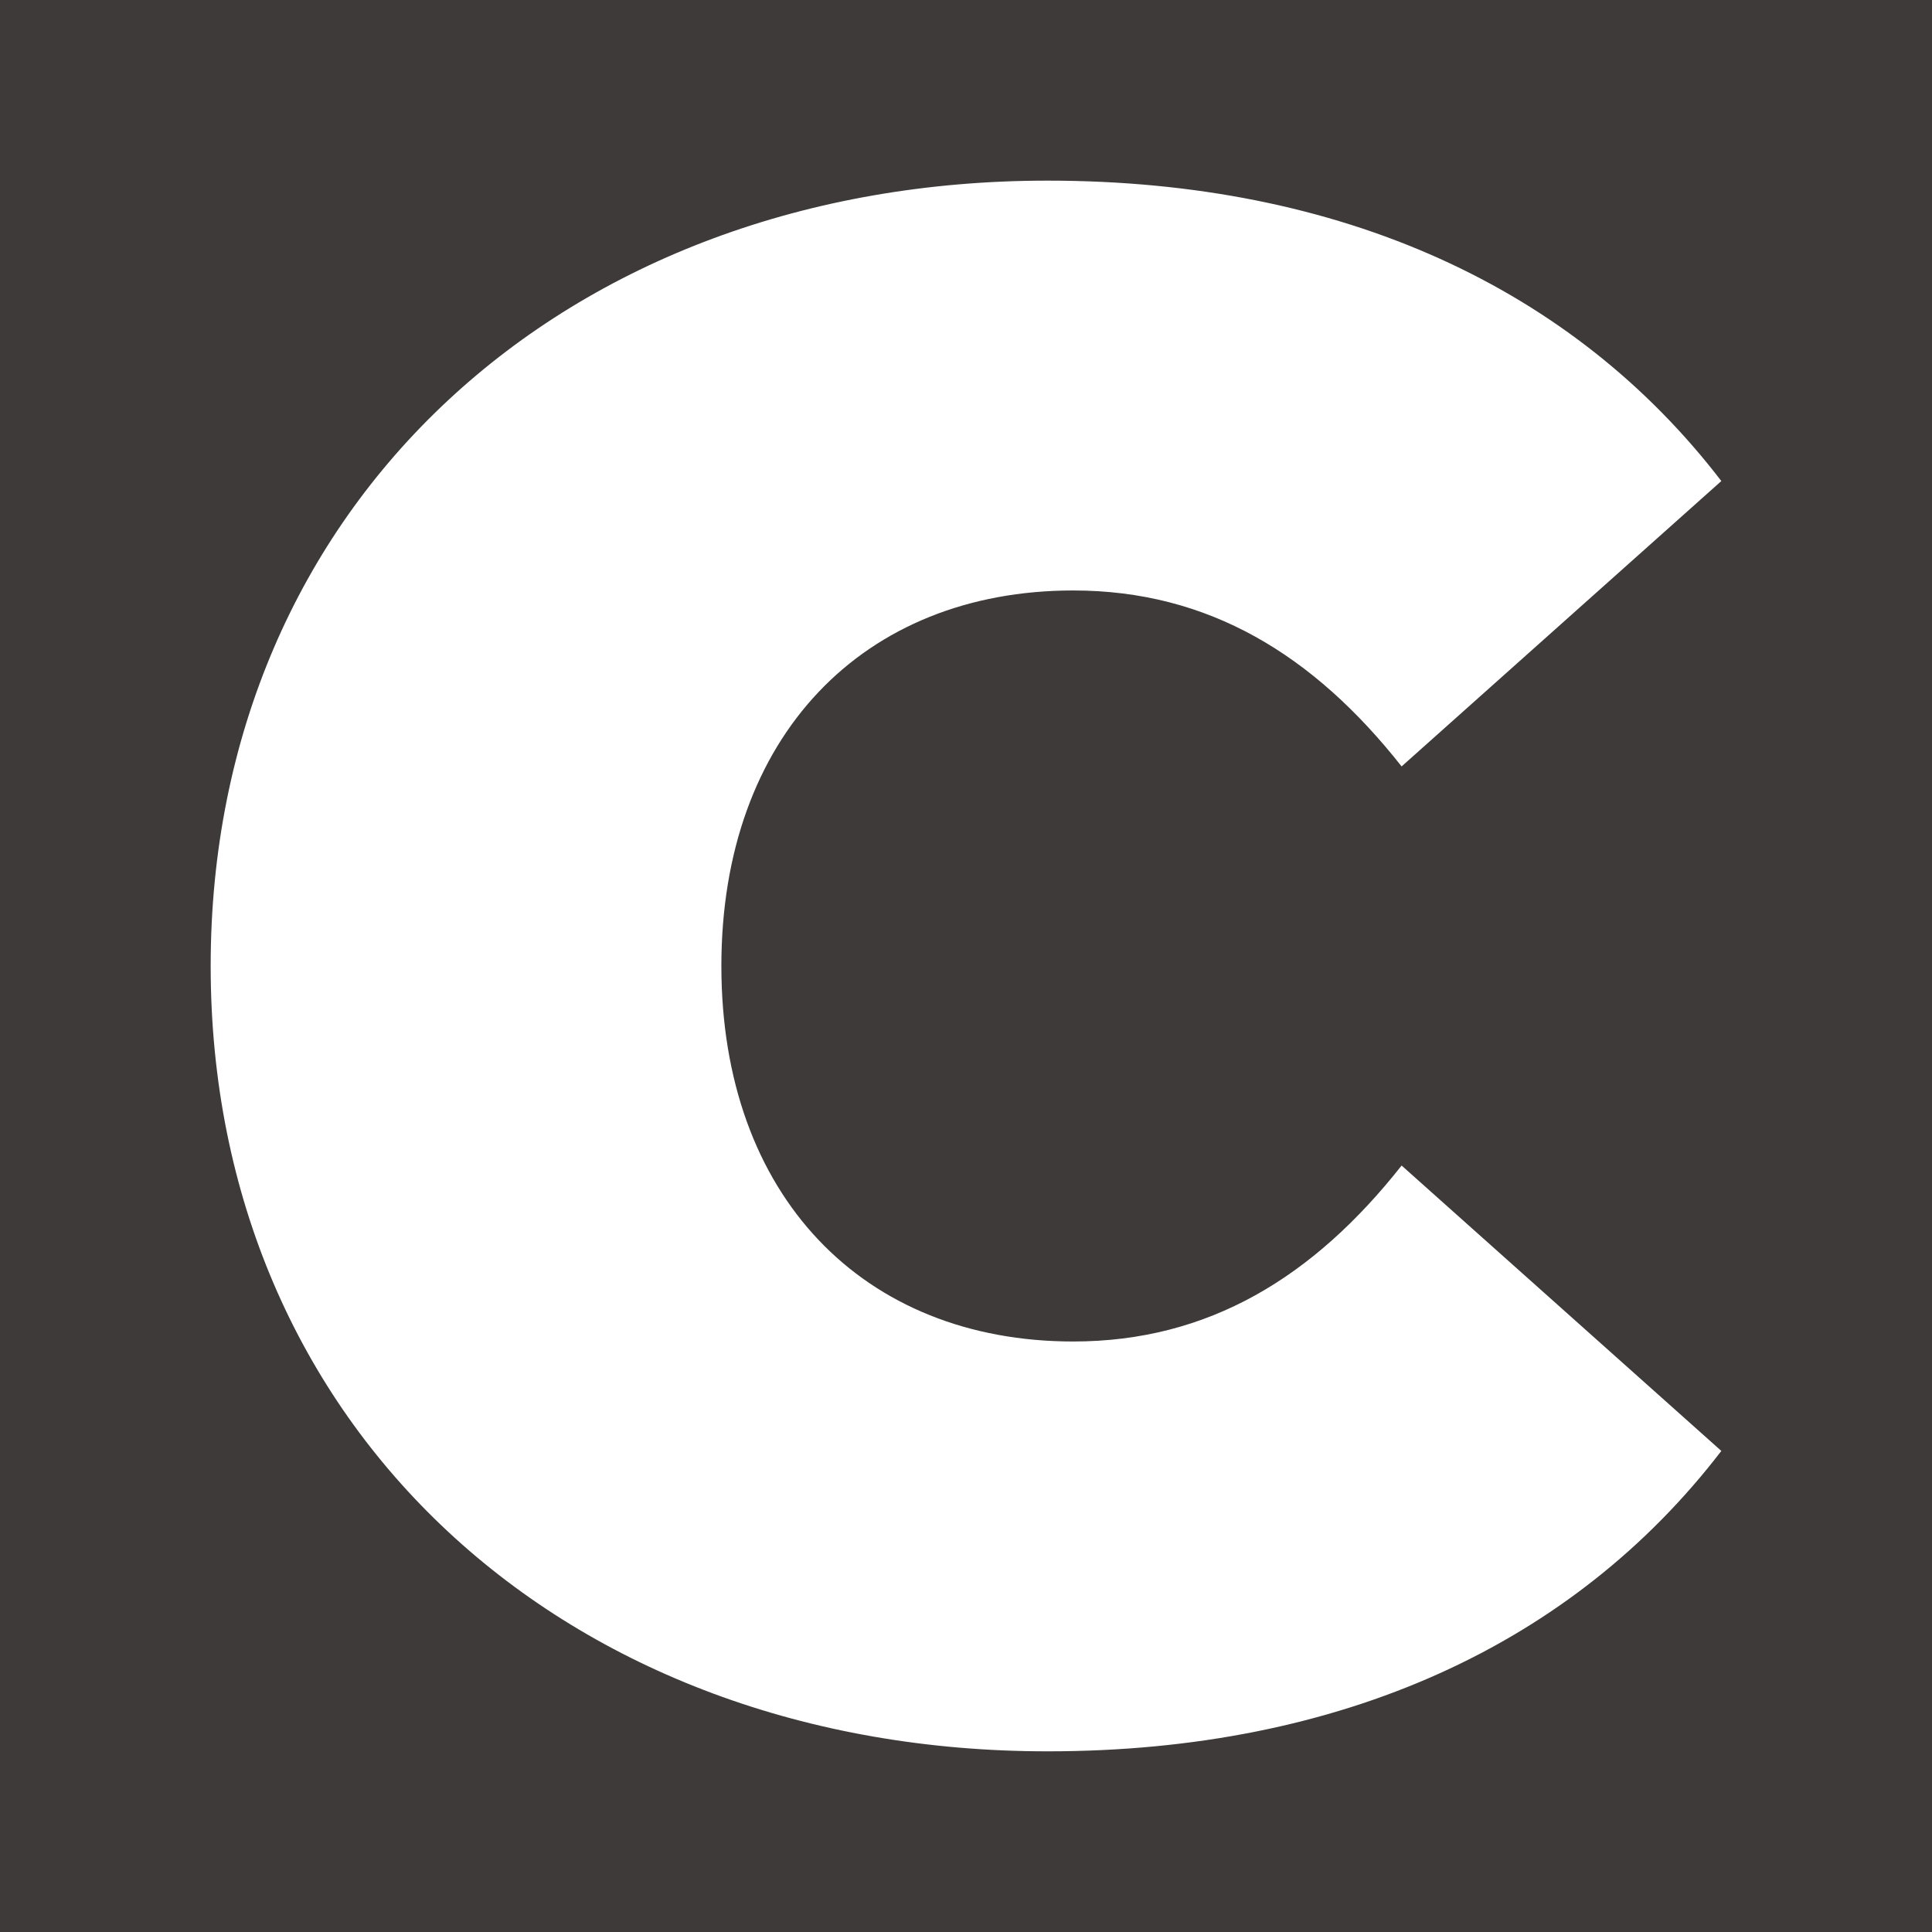 <?xml version="1.0" encoding="utf-8"?>
<!-- Generator: Adobe Illustrator 27.9.0, SVG Export Plug-In . SVG Version: 6.00 Build 0)  -->
<svg version="1.1" id="レイヤー_1" xmlns="http://www.w3.org/2000/svg" xmlns:xlink="http://www.w3.org/1999/xlink" x="0px"
	 y="0px" viewBox="0 0 512 512" style="enable-background:new 0 0 512 512;" xml:space="preserve">
<style type="text/css">
	.st0{fill:#3E3A39;}
	.st1{fill:#FFFFFF;}
</style>
<rect class="st0" width="512" height="512"/>
<g>
	<g>
		<path class="st1" d="M55.83,256c0-122.26,93.83-208.13,221.78-208.13c77.91,0,139.32,28.43,178.56,79.61l-84.73,75.63
			c-23.31-29.57-51.18-46.63-87.01-46.63c-55.73,0-93.26,38.67-93.26,99.52s37.53,99.51,93.26,99.51
			c35.83,0,63.69-17.06,87.01-46.63l84.73,75.63c-39.24,51.18-100.65,79.61-178.56,79.61C149.66,464.13,55.83,378.26,55.83,256z"/>
	</g>
</g>
</svg>
